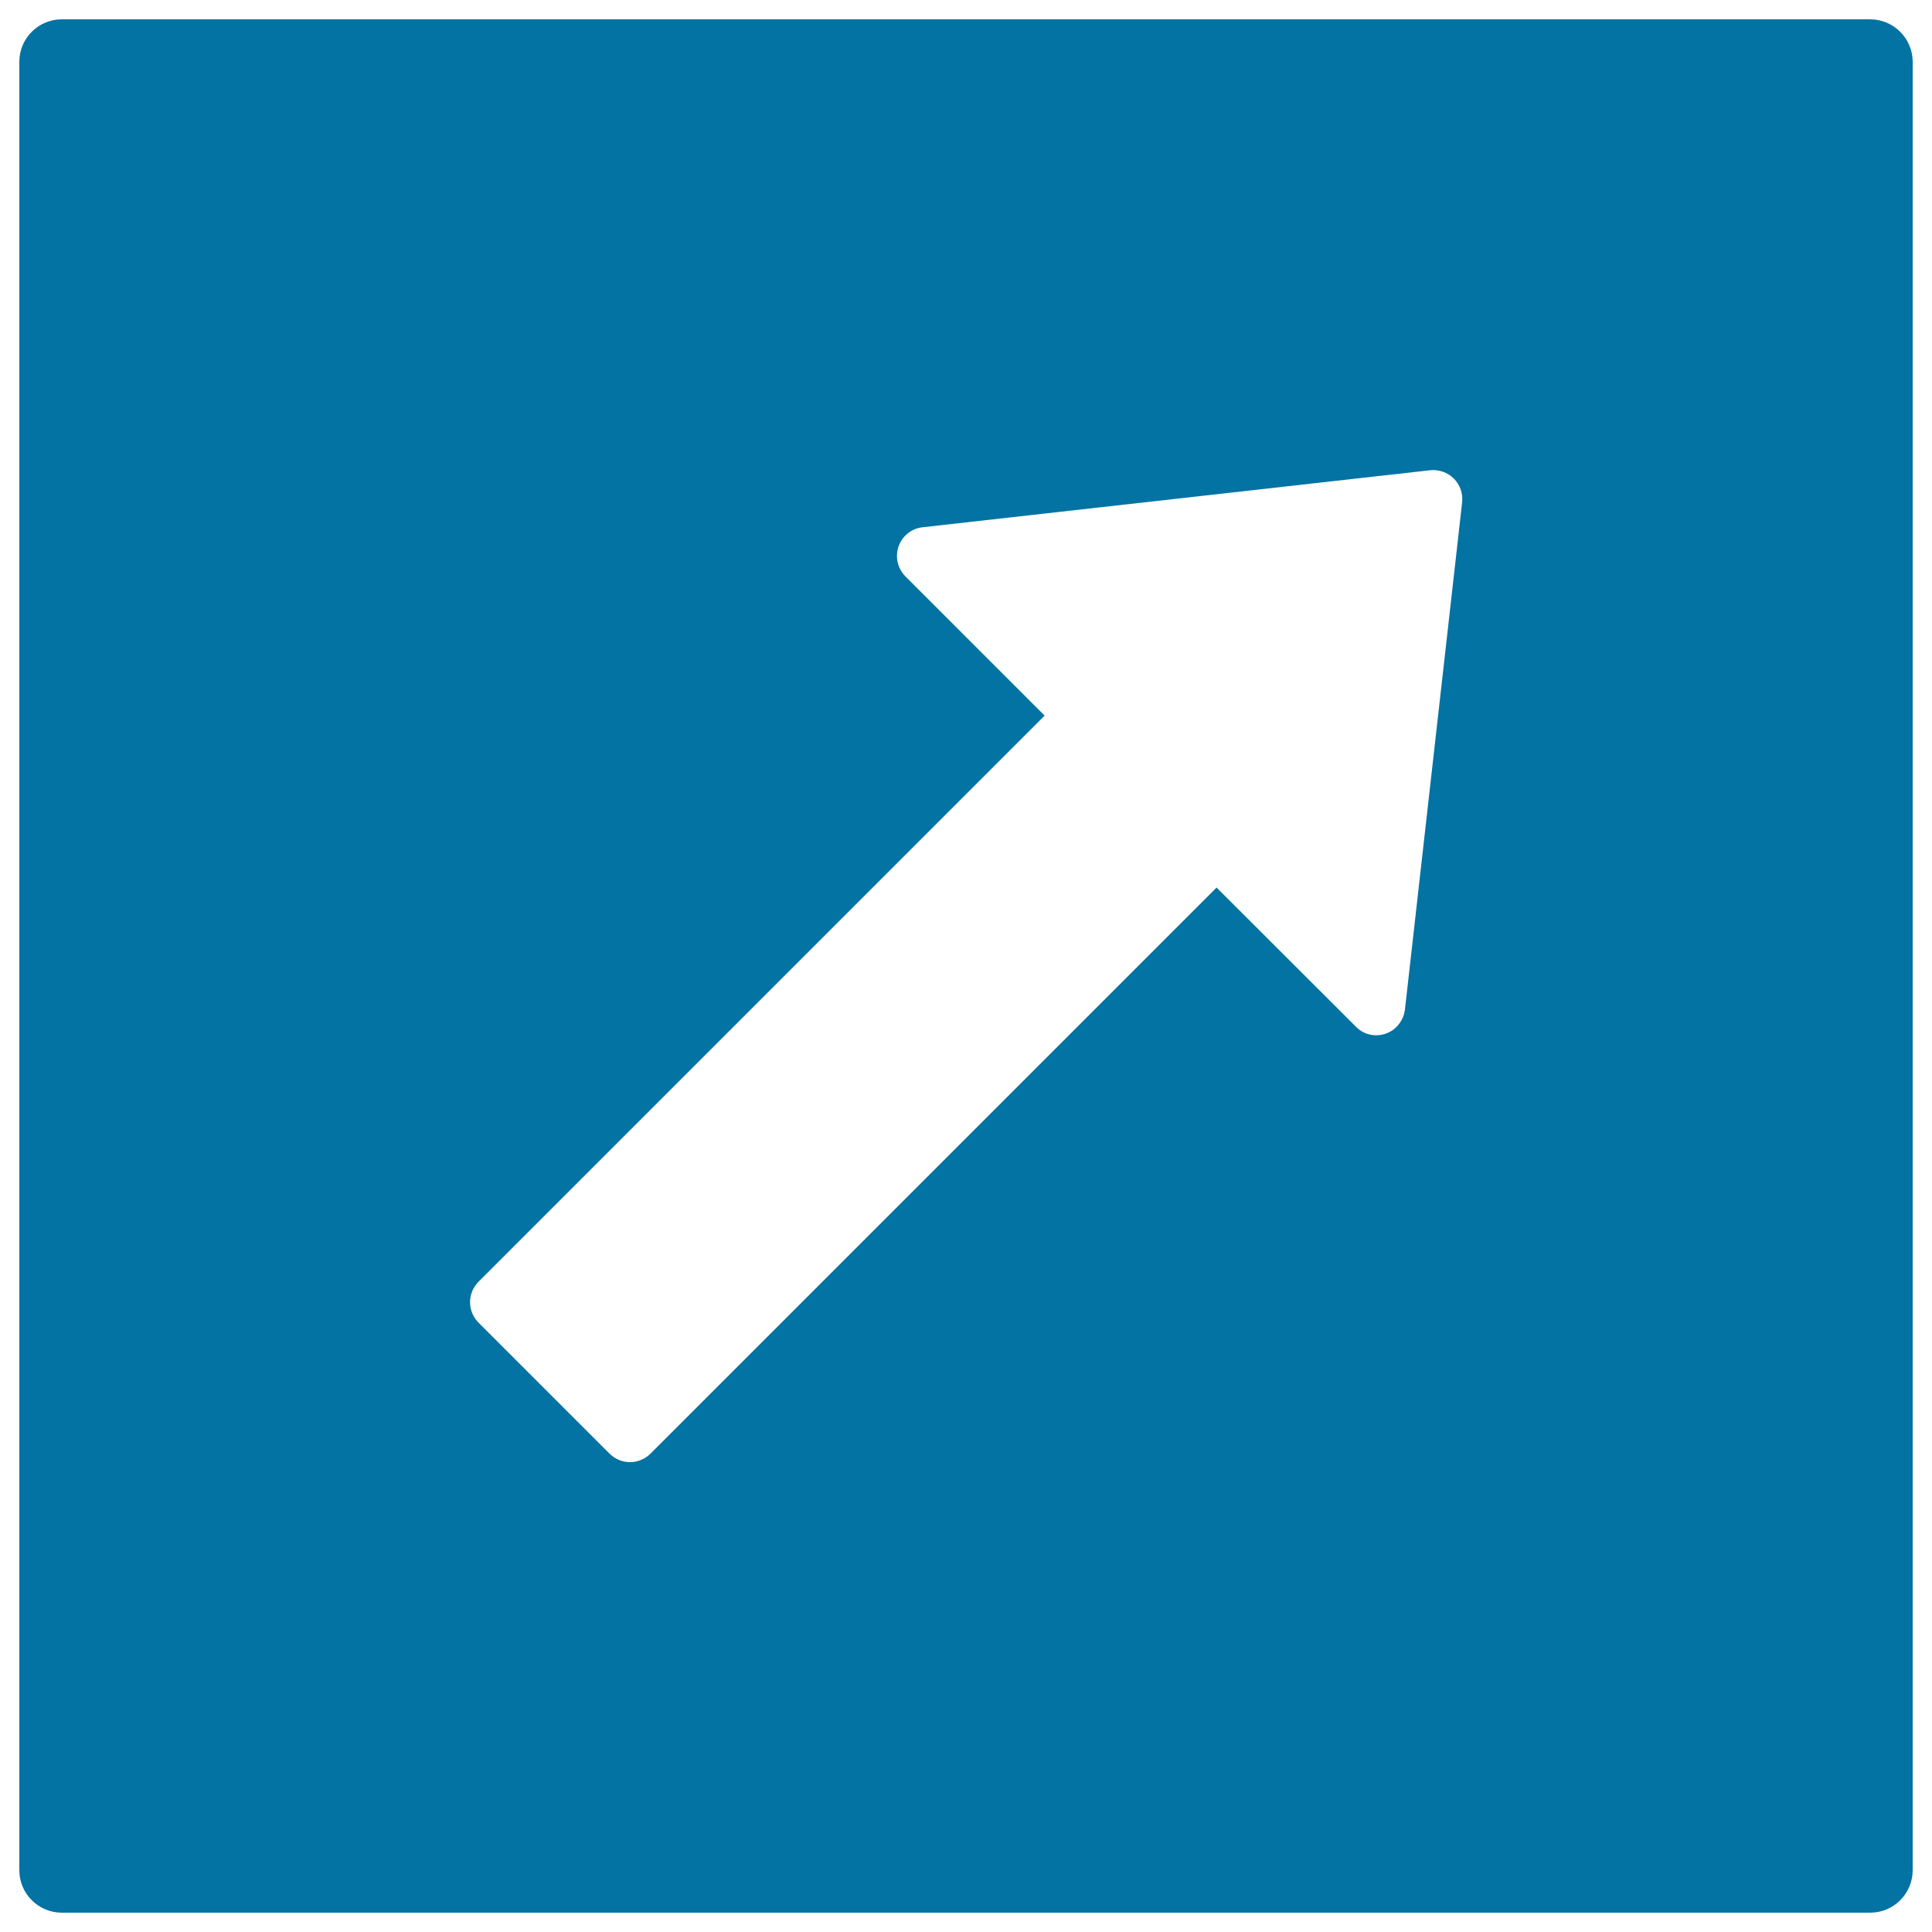 <svg xmlns="http://www.w3.org/2000/svg" viewBox="0 0 1000 1000" style="fill:#0273a2">
<title>Up Arrow In Square Filled Button SVG icon</title>
<g><path d="M968,10H32c-12.2,0-22,9.9-22,22v936c0,12.2,9.9,22,22,22h936c12.2,0,22-9.9,22-22V32C990,19.9,980.1,10,968,10z M727.2,522.5c-0.7,5.7-4.5,10.6-9.9,12.5c-5.4,1.9-11.5,0.6-15.5-3.6l-72.1-72l-293,293c-2.9,2.9-6.8,4.4-10.6,4.4c-3.8,0-7.7-1.5-10.6-4.4l-67.8-67.8c-2.8-2.8-4.4-6.6-4.4-10.6c0-4,1.6-7.8,4.4-10.6l293-293l-72-72c-4.1-4.1-5.5-10.1-3.6-15.6c1.9-5.4,6.7-9.3,12.5-9.9l262.6-29.5c4.5-0.5,9.1,1.1,12.3,4.3c3.2,3.2,4.8,7.7,4.3,12.3L727.2,522.5z"/></g>
</svg>